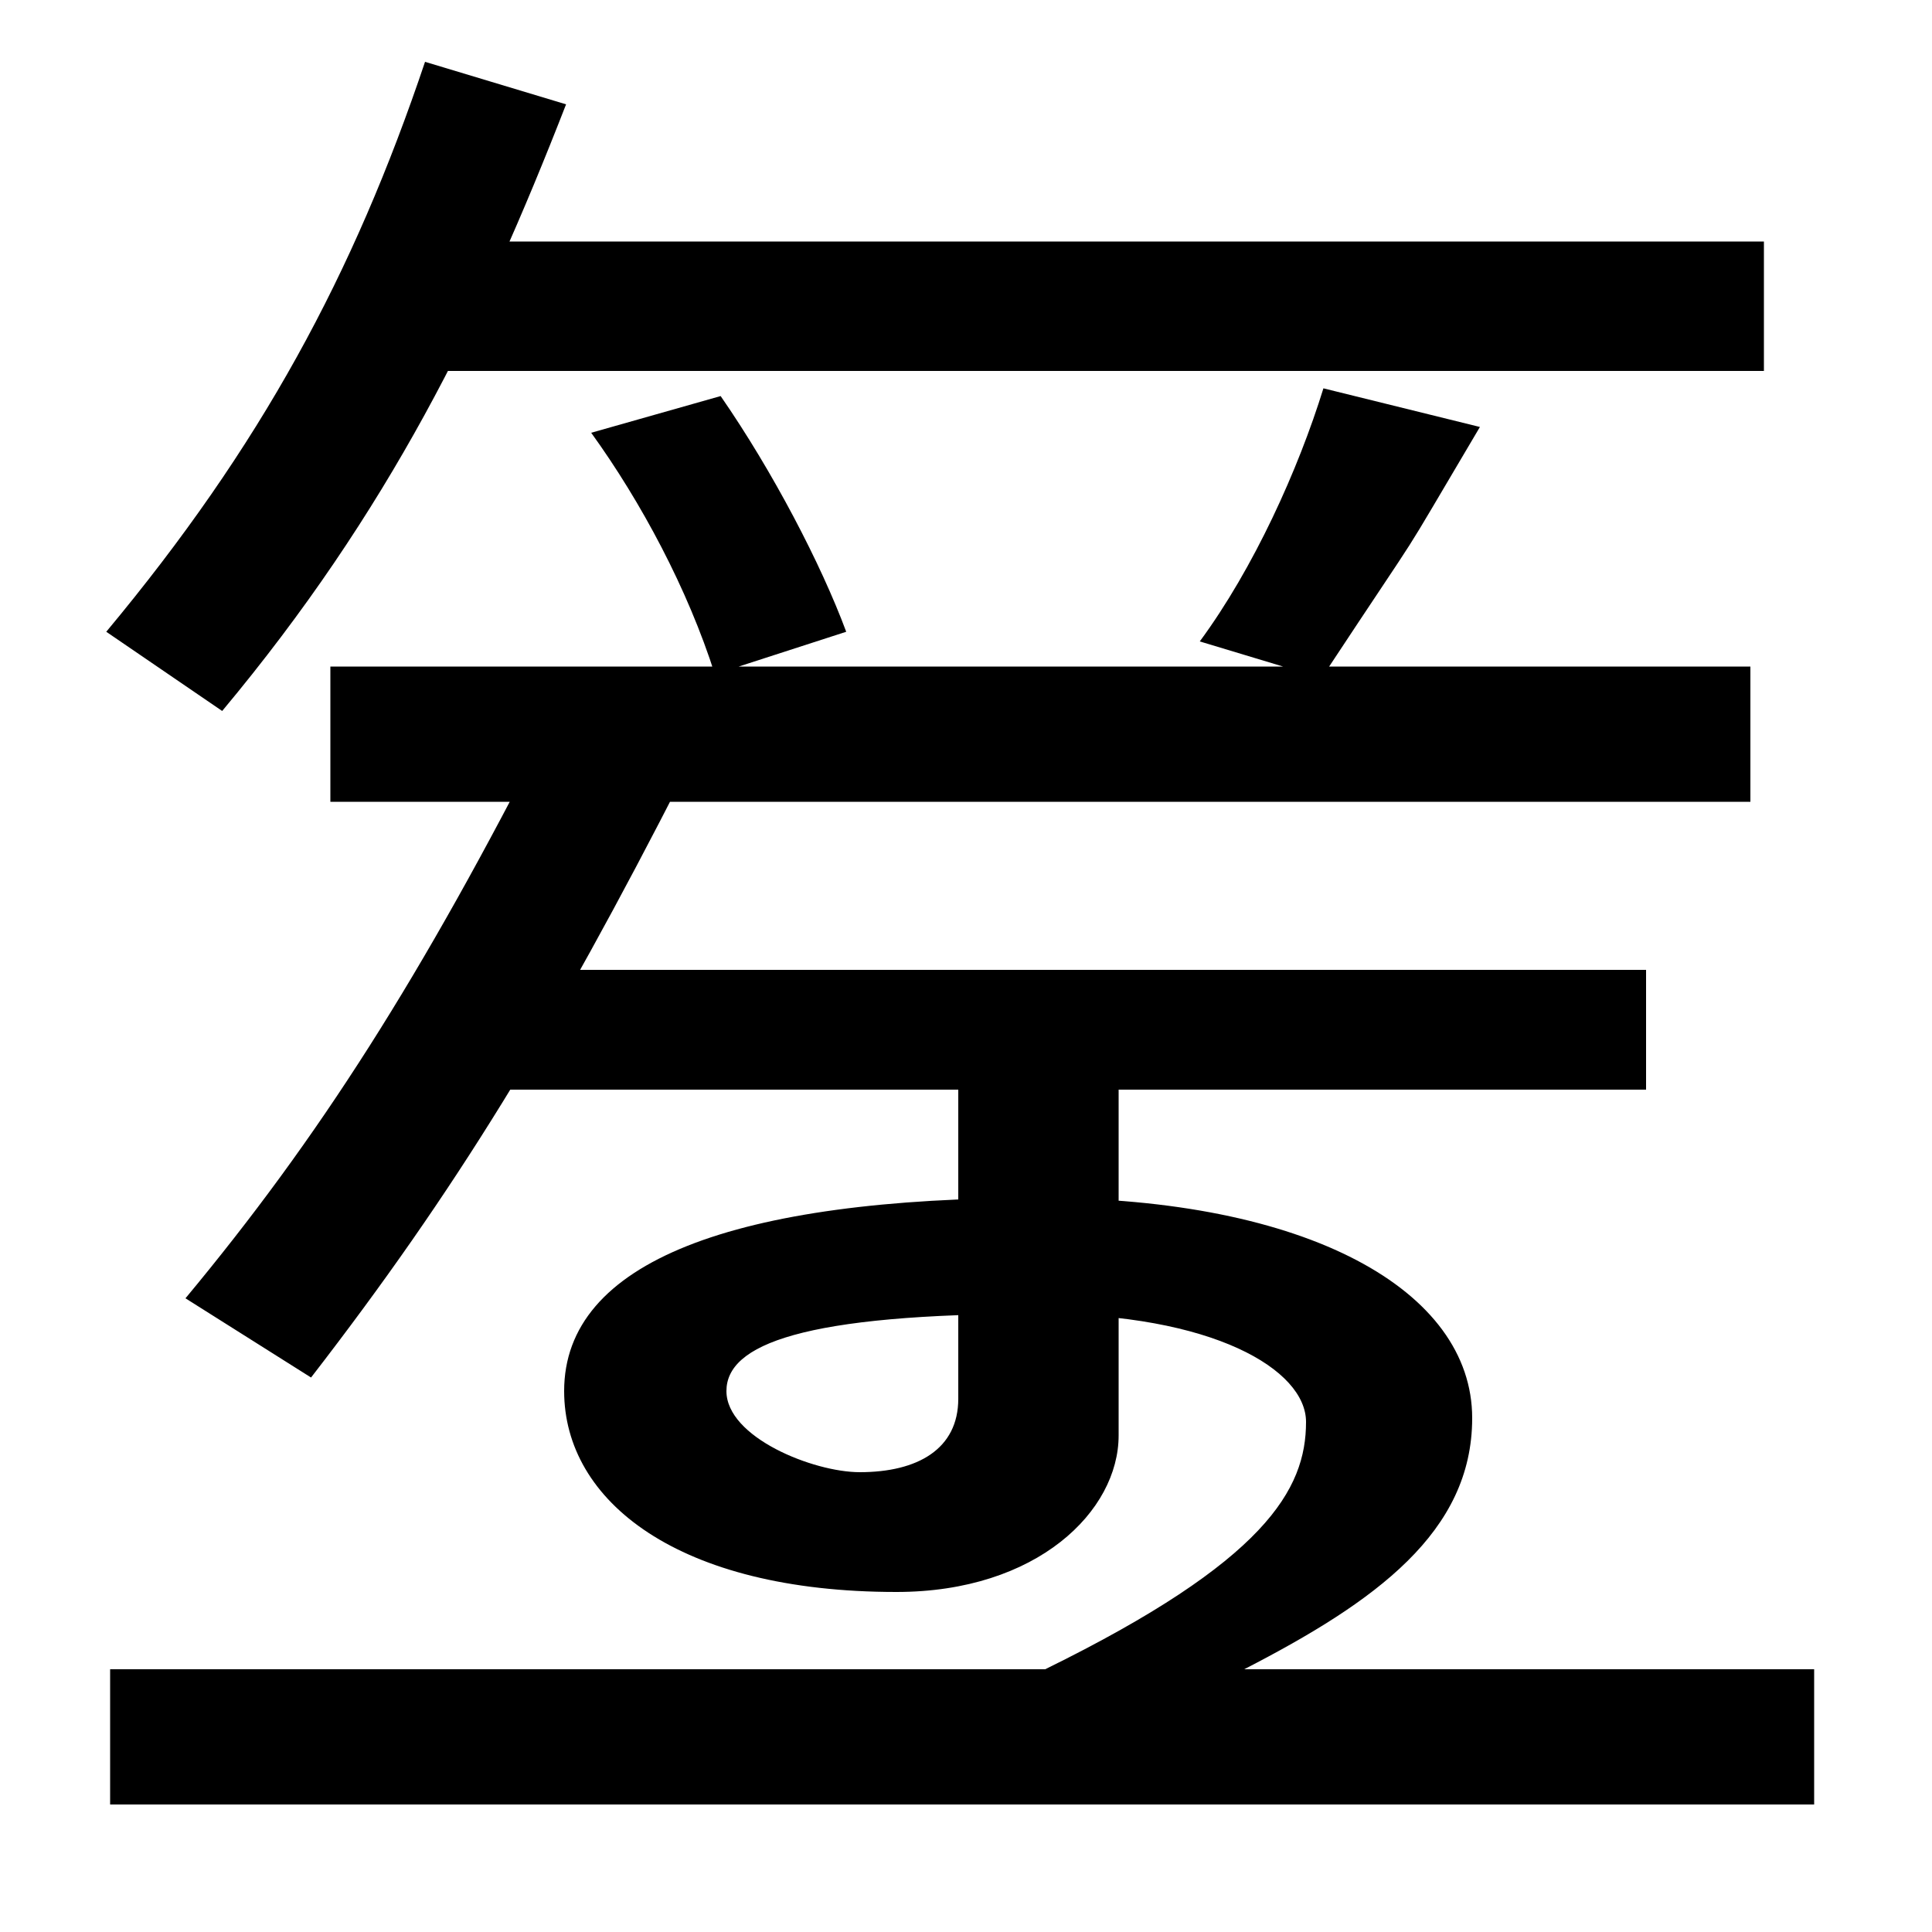 <svg xmlns="http://www.w3.org/2000/svg" width="1000" height="1000"><path d="M541 16H644C712 51 762 87 762 146C762 212 677 260 538 260C380 260 292 227 292 160C292 103 351 56 464 56C537 56 579 98 579 137V316H496V156C496 130 475 118 445 118C421 118 376 136 376 160C376 184 415 200 538 200C628 200 676 171 676 144C676 109 655 72 541 16ZM57 -54H939V16H57ZM96 208 161 167C236 264 286 346 354 479L284 504C218 374 165 291 96 208ZM55 553 115 512C201 615 249 713 293 826L220 848C183 738 135 649 55 553ZM251 316H852V378H251ZM370 531 438 553C425 588 400 636 373 675L306 656C332 620 356 575 370 531ZM171 465H906V535H171ZM207 688H913V755H208ZM621 548 684 529C744 620 718 578 766 659L685 679C672 637 649 586 621 548Z" transform="translate(0, 880) scale(1,-1)" /></svg>